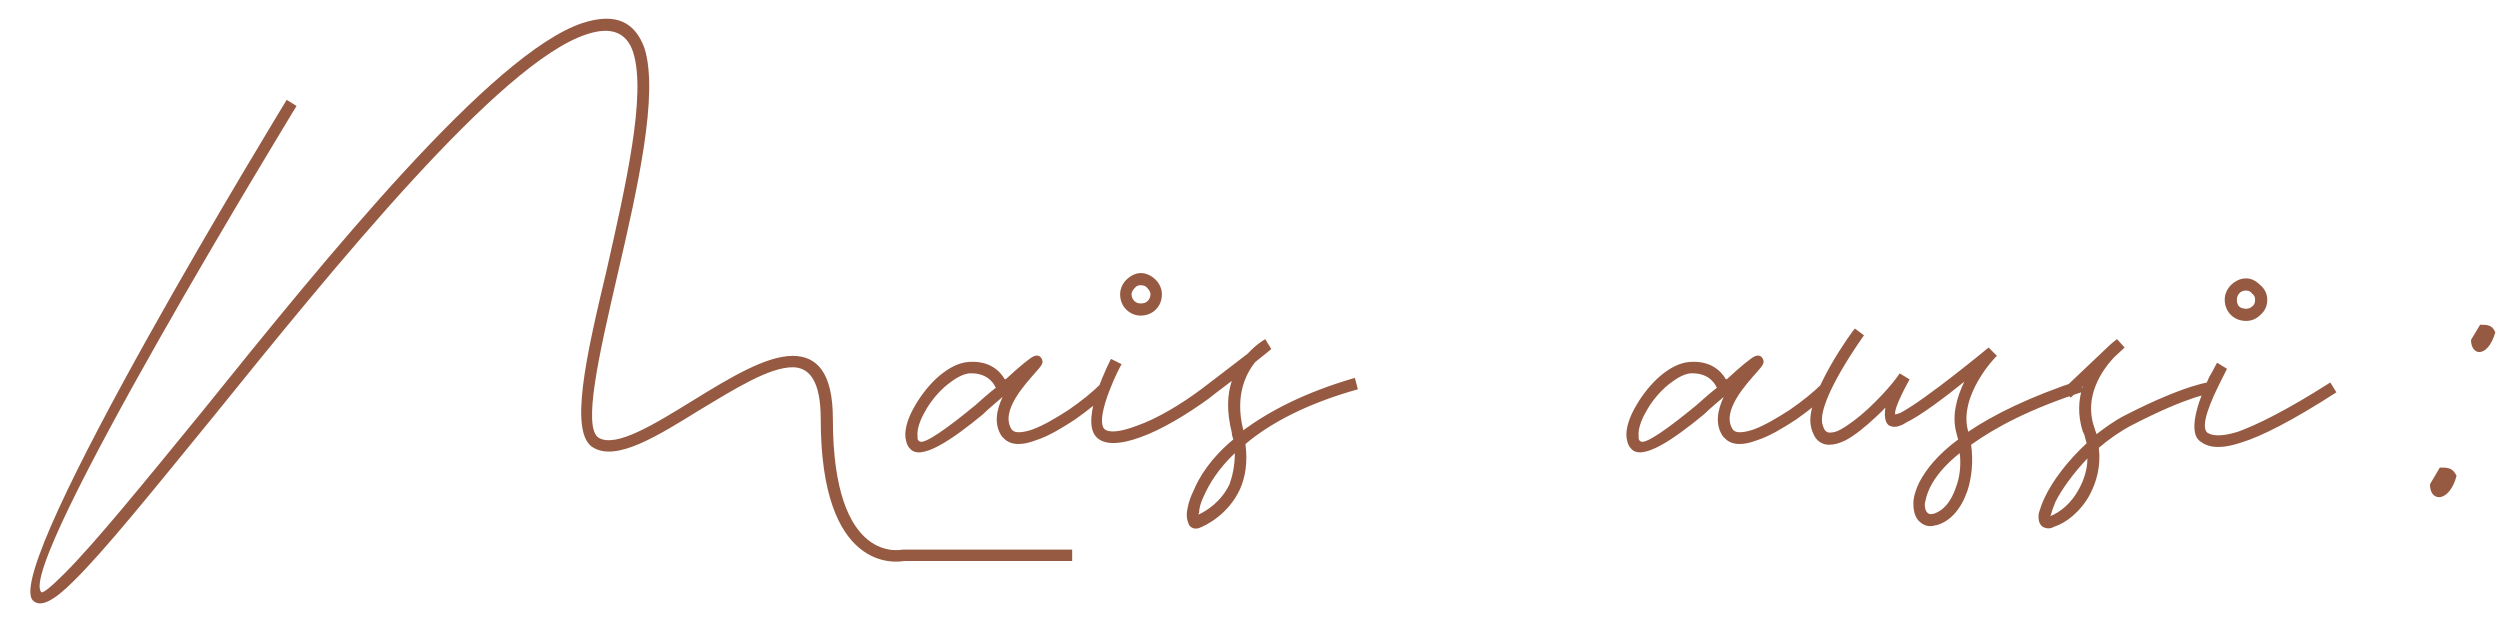 <svg width="181" height="45" viewBox="0 0 181 45" fill="none" xmlns="http://www.w3.org/2000/svg">
<path d="M21.47 7.67C21.415 7.78 1.12 40.945 2.99 42.87C3.1 42.98 3.705 42.485 4.695 41.495C6.895 39.295 10.47 34.895 14.65 29.78C23.725 18.505 35.605 3.875 42.15 1.675C44.68 0.85 46 1.675 46.66 3.49C47.705 6.79 46.165 13.61 44.735 19.77C43.36 25.71 42.15 30.99 43.36 31.705C44.625 32.42 47.375 30.715 50.235 28.955C52.82 27.36 55.46 25.765 57.385 25.765C59.145 25.765 60.3 26.975 60.3 30.33C60.3 41 65.305 39.79 65.36 39.79H65.415H77.625V40.615H65.47C64.865 40.725 59.42 41.44 59.42 30.33C59.42 27.58 58.595 26.59 57.385 26.59C55.68 26.59 53.15 28.185 50.675 29.67C47.65 31.54 44.68 33.41 42.975 32.42C41.16 31.43 42.425 25.82 43.91 19.605C45.285 13.5 46.825 6.845 45.835 3.765C45.395 2.445 44.35 1.84 42.425 2.5C36.155 4.59 24.33 19.165 15.31 30.33C11.13 35.445 7.555 39.9 5.3 42.1C3.925 43.475 2.935 44.025 2.385 43.475C0.02 41.11 20.7 7.34 20.755 7.23L21.47 7.67ZM72.095 28.075C71.875 27.58 71.325 26.975 70.17 27.03C69.675 27.085 69.125 27.415 68.575 27.855C67.97 28.35 67.365 29.065 66.98 29.78C66.595 30.44 66.375 31.1 66.43 31.595C66.43 31.76 66.43 31.87 66.54 31.925C66.815 32.31 68.74 30.88 70.61 29.34C71.105 28.9 71.6 28.46 72.095 28.075ZM70.115 26.205C71.6 26.095 72.37 26.81 72.755 27.47L72.865 27.415C73.8 26.535 74.57 25.93 74.79 25.82C75.12 25.655 75.34 25.765 75.45 26.04C75.56 26.315 75.34 26.535 75.01 26.92C74.24 27.8 72.37 29.78 73.25 31.1L73.305 31.155C73.525 31.375 74.075 31.32 74.735 31.1C75.505 30.825 76.44 30.275 77.375 29.67C78.255 29.065 79.08 28.405 79.685 27.8L80.29 28.405C79.63 29.01 78.75 29.725 77.815 30.385C76.88 30.99 75.89 31.595 75.01 31.87C74.02 32.255 73.195 32.255 72.7 31.76C72.645 31.705 72.59 31.65 72.535 31.595C71.93 30.715 72.15 29.67 72.59 28.735C72.095 29.175 71.6 29.56 71.16 30C68.96 31.815 66.65 33.41 65.88 32.475C65.66 32.255 65.605 31.98 65.55 31.65C65.495 30.99 65.77 30.165 66.265 29.34C66.705 28.57 67.365 27.745 68.025 27.195C68.685 26.645 69.4 26.26 70.115 26.205ZM81.207 26.37C81.152 26.37 79.227 30.165 79.942 31.045C80.272 31.375 81.152 31.265 82.307 30.825C83.737 30.33 85.497 29.285 87.037 28.13C88.467 27.03 89.567 26.205 90.337 25.6C90.997 24.885 91.602 24.555 91.602 24.555L92.042 25.27C92.042 25.27 91.657 25.6 90.887 26.205C90.172 27.085 89.402 28.68 90.007 31.1V31.155C91.877 29.78 94.462 28.405 98.092 27.36L98.312 28.185C94.572 29.23 91.932 30.66 90.172 32.145C90.337 33.465 90.172 34.51 89.787 35.39C88.962 37.205 87.367 38.03 86.762 38.25C86.487 38.305 86.267 38.25 86.102 38.03C85.992 37.81 85.882 37.48 85.937 37.04C85.992 36.655 86.102 36.16 86.377 35.61C86.817 34.51 87.697 33.135 89.292 31.815C89.237 31.65 89.182 31.485 89.182 31.32C88.797 29.78 88.852 28.57 89.182 27.58C88.687 27.965 88.137 28.35 87.532 28.845C85.937 30 84.122 31.1 82.582 31.65C81.097 32.2 79.887 32.255 79.337 31.595C78.182 30.275 80.437 25.985 80.437 25.985L81.207 26.37ZM82.582 19.77C83.022 19.77 83.407 19.99 83.682 20.265C83.957 20.54 84.122 20.925 84.122 21.31C84.122 21.75 83.957 22.135 83.682 22.41C83.407 22.685 83.022 22.85 82.582 22.85C82.197 22.85 81.812 22.685 81.537 22.41C81.262 22.135 81.097 21.75 81.097 21.31C81.097 20.925 81.262 20.54 81.537 20.265C81.812 19.99 82.197 19.77 82.582 19.77ZM83.077 20.87C82.967 20.705 82.802 20.65 82.582 20.65C82.417 20.65 82.252 20.705 82.142 20.87C82.032 20.98 81.922 21.145 81.922 21.31C81.922 21.53 82.032 21.695 82.142 21.805C82.252 21.915 82.417 21.97 82.582 21.97C82.802 21.97 82.967 21.915 83.077 21.805C83.187 21.695 83.297 21.53 83.297 21.31C83.297 21.145 83.187 20.98 83.077 20.87ZM89.017 35.06C89.237 34.455 89.402 33.685 89.402 32.805C88.192 33.96 87.532 35.06 87.147 35.94C86.927 36.38 86.817 36.82 86.817 37.095L86.762 37.26C87.367 36.985 88.412 36.325 89.017 35.06ZM124.302 28.075C124.082 27.58 123.532 26.975 122.377 27.03C121.882 27.085 121.332 27.415 120.782 27.855C120.177 28.35 119.572 29.065 119.187 29.78C118.802 30.44 118.582 31.1 118.637 31.595C118.637 31.76 118.637 31.87 118.747 31.925C119.022 32.31 120.947 30.88 122.817 29.34C123.312 28.9 123.807 28.46 124.302 28.075ZM122.322 26.205C123.807 26.095 124.577 26.81 124.962 27.47L125.072 27.415C126.007 26.535 126.777 25.93 126.997 25.82C127.327 25.655 127.547 25.765 127.657 26.04C127.767 26.315 127.547 26.535 127.217 26.92C126.447 27.8 124.577 29.78 125.457 31.1L125.512 31.155C125.732 31.375 126.282 31.32 126.942 31.1C127.712 30.825 128.647 30.275 129.582 29.67C130.462 29.065 131.287 28.405 131.892 27.8L132.497 28.405C131.837 29.01 130.957 29.725 130.022 30.385C129.087 30.99 128.097 31.595 127.217 31.87C126.227 32.255 125.402 32.255 124.907 31.76C124.852 31.705 124.797 31.65 124.742 31.595C124.137 30.715 124.357 29.67 124.797 28.735C124.302 29.175 123.807 29.56 123.367 30C121.167 31.815 118.857 33.41 118.087 32.475C117.867 32.255 117.812 31.98 117.757 31.65C117.702 30.99 117.977 30.165 118.472 29.34C118.912 28.57 119.572 27.745 120.232 27.195C120.892 26.645 121.607 26.26 122.322 26.205ZM134.954 24.28C134.954 24.28 131.599 28.9 131.929 30.66C131.984 30.88 132.039 30.99 132.094 31.1C132.204 31.265 132.314 31.32 132.479 31.32C132.699 31.32 132.974 31.265 133.249 31.1C133.854 30.77 134.569 30.22 135.229 29.615C136.879 28.075 137.539 27.03 137.539 27.03L138.254 27.47C138.254 27.47 137.099 29.505 137.209 30C137.319 30 137.429 29.945 137.594 29.89C139.464 28.9 143.974 25.16 143.974 25.16L144.579 25.765C144.524 25.765 141.774 28.625 142.489 31.21V31.265C144.359 30 146.944 28.735 150.574 27.525L150.849 28.35C147.054 29.56 144.469 30.935 142.709 32.2C142.874 33.355 142.764 34.565 142.434 35.555C141.994 36.82 141.224 37.755 140.179 38.03H140.124C139.629 38.195 139.189 38.03 138.859 37.645C138.639 37.37 138.529 36.985 138.529 36.435C138.529 35.995 138.694 35.445 138.969 34.895C139.464 33.96 140.289 32.915 141.774 31.815L141.719 31.65L141.664 31.43C141.279 30.11 141.664 28.79 142.214 27.635C140.784 28.79 139.024 30.11 137.979 30.605C137.759 30.77 137.539 30.825 137.374 30.88C137.099 30.935 136.879 30.88 136.714 30.77C136.439 30.495 136.439 30.055 136.494 29.505C136.329 29.725 136.054 29.945 135.779 30.22C135.064 30.88 134.349 31.485 133.634 31.87C133.194 32.09 132.809 32.2 132.424 32.2C131.984 32.2 131.599 31.98 131.379 31.595C131.269 31.375 131.159 31.155 131.104 30.825C130.664 28.68 134.239 23.785 134.294 23.785L134.954 24.28ZM141.609 35.28C141.884 34.565 141.994 33.685 141.884 32.805C140.784 33.685 140.124 34.51 139.739 35.28C139.519 35.72 139.409 36.16 139.354 36.49C139.354 36.765 139.409 36.985 139.519 37.095C139.629 37.205 139.739 37.26 139.904 37.205H139.959C140.729 36.985 141.279 36.27 141.609 35.28ZM149.369 28.185L152.504 25.215C152.944 24.775 153.274 24.555 153.274 24.555L153.824 25.16L153.054 25.875C152.174 26.81 150.854 28.735 151.624 30.935C151.679 31.045 151.679 31.155 151.734 31.265L151.789 31.43C152.449 30.935 153.109 30.44 153.879 30.055C158.389 27.745 160.149 27.635 160.149 27.635L160.204 28.46C160.204 28.46 158.609 28.57 154.264 30.825C153.439 31.265 152.669 31.815 151.954 32.42C152.119 33.74 151.789 34.895 151.294 35.83C150.634 37.04 149.589 37.865 148.709 38.14L148.599 38.195C148.324 38.305 148.104 38.25 147.884 38.14C147.609 37.92 147.554 37.59 147.609 37.15C147.719 36.82 147.829 36.435 148.049 35.995C148.599 34.84 149.644 33.41 151.074 32.09C151.019 31.925 150.964 31.705 150.909 31.485C150.854 31.375 150.854 31.32 150.799 31.265C150.414 30.055 150.469 28.955 150.799 27.965L149.919 28.79L149.369 28.185ZM150.524 35.39C150.854 34.785 151.129 34.015 151.129 33.19C150.084 34.29 149.259 35.445 148.819 36.325C148.654 36.71 148.544 37.04 148.489 37.26C148.489 37.315 148.434 37.315 148.434 37.37C149.149 37.095 149.974 36.435 150.524 35.39ZM162.61 20.155C163.05 20.155 163.38 20.375 163.655 20.65C163.985 20.925 164.15 21.31 164.15 21.695C164.15 22.135 163.985 22.52 163.655 22.795C163.38 23.07 163.05 23.235 162.61 23.235C162.17 23.235 161.785 23.07 161.51 22.795C161.235 22.52 161.07 22.135 161.07 21.695C161.07 21.31 161.235 20.925 161.51 20.65C161.785 20.375 162.17 20.155 162.61 20.155ZM159.97 27.25L160.135 26.975C160.355 26.535 160.52 26.26 160.52 26.26L161.235 26.7L160.74 27.69C160.135 28.9 159.255 30.825 159.805 31.32C160.135 31.54 160.74 31.65 162.005 31.265C163.38 30.77 165.525 29.725 168.715 27.69L169.155 28.405C165.91 30.495 163.71 31.595 162.28 32.035C160.63 32.585 159.805 32.365 159.255 31.925C158.32 31.155 159.31 28.68 159.97 27.25ZM163.05 21.255C162.94 21.09 162.775 21.035 162.61 21.035C162.445 21.035 162.225 21.09 162.115 21.255C162.005 21.365 161.95 21.53 161.95 21.695C161.95 21.915 162.005 22.08 162.115 22.19C162.225 22.3 162.445 22.355 162.61 22.355C162.775 22.355 162.94 22.3 163.05 22.19C163.215 22.08 163.27 21.915 163.27 21.695C163.27 21.53 163.215 21.365 163.05 21.255ZM179.56 23.51C180.055 23.51 180.44 23.51 180.66 24.06C180.385 25.05 179.89 25.49 179.505 25.49C179.175 25.49 178.9 25.16 178.9 24.61L179.56 23.51ZM176.645 33.85C177.195 33.85 177.58 33.85 177.855 34.455C177.58 35.5 177.03 35.995 176.59 35.995C176.205 35.995 175.93 35.665 175.93 35.06L176.645 33.85Z" fill="#965A42"/>
</svg>

